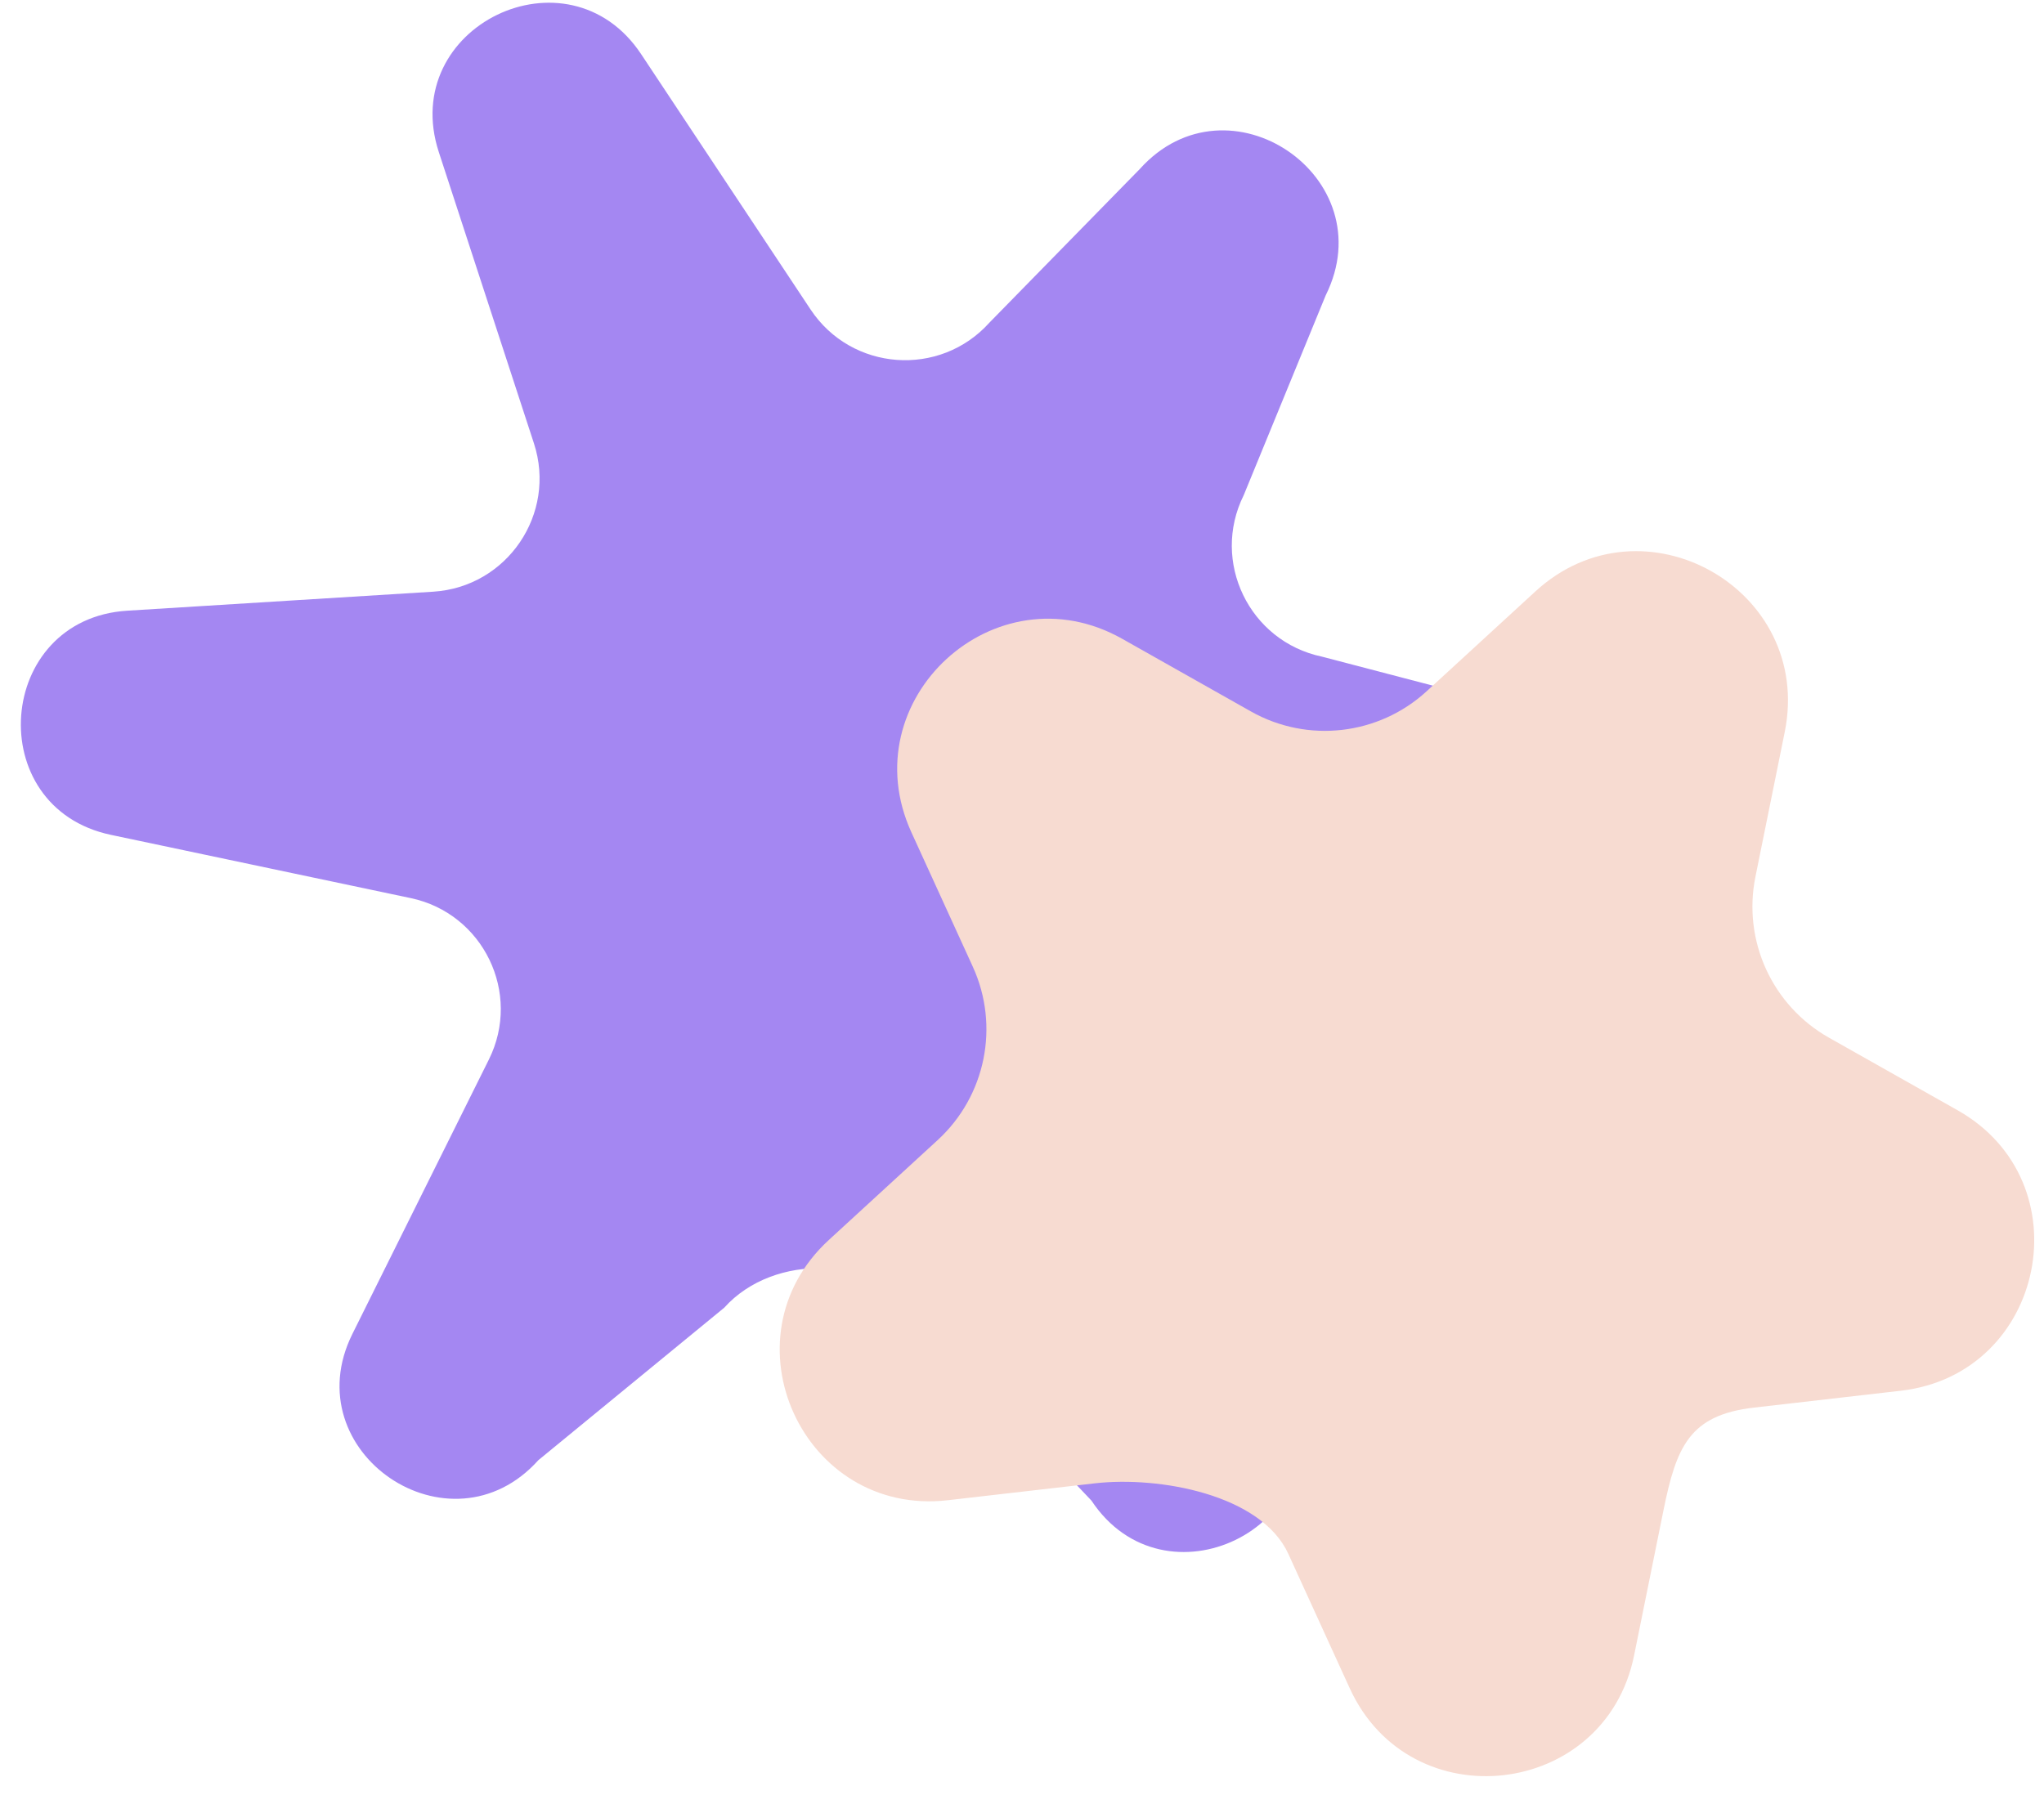 <svg width="71" height="63" viewBox="0 0 71 63" fill="none" xmlns="http://www.w3.org/2000/svg">
<path d="M44.941 48.736C46.365 53.097 40.448 55.96 37.912 52.137L31.853 45.747C30.429 43.6 26.879 43.516 25.158 45.434L18.701 50.732C15.635 54.146 10.198 50.453 12.241 46.346L16.981 36.814C18.129 34.507 16.788 31.737 14.267 31.204L3.851 29.006C-0.638 28.058 -0.158 21.503 4.421 21.218L15.045 20.558C17.617 20.398 19.346 17.852 18.546 15.402L15.242 5.283C13.819 0.921 19.735 -1.941 22.271 1.882L28.156 10.753C29.58 12.9 32.649 13.125 34.371 11.207L39.591 5.873C42.656 2.459 48.093 6.152 46.05 10.26L43.202 17.204C42.055 19.512 43.395 22.282 45.916 22.814L53.245 24.731C57.734 25.678 57.255 32.234 52.676 32.519L45.138 33.461C42.566 33.621 40.837 36.166 41.637 38.616L44.941 48.736Z" fill="#A487F2"/>
<g style="mix-blend-mode:multiply">
<path d="M53.336 20.546C57.066 17.122 62.999 20.471 61.994 25.434L60.976 30.463C60.527 32.683 61.558 34.939 63.53 36.053L67.998 38.575C72.408 41.064 71.056 47.742 66.025 48.32L60.927 48.906C58.678 49.164 58.228 50.271 57.779 52.49L56.761 57.52C55.756 62.483 48.987 63.261 46.883 58.655L44.751 53.988C43.81 51.928 40.271 51.279 38.021 51.538L32.924 52.124C27.893 52.702 25.062 46.505 28.792 43.08L32.572 39.61C34.24 38.078 34.732 35.647 33.791 33.587L31.659 28.92C29.554 24.314 34.573 19.706 38.983 22.196L43.451 24.718C45.423 25.831 47.888 25.548 49.556 24.017L53.336 20.546Z" fill="#F7DBD1"/>
</g>
</svg>
